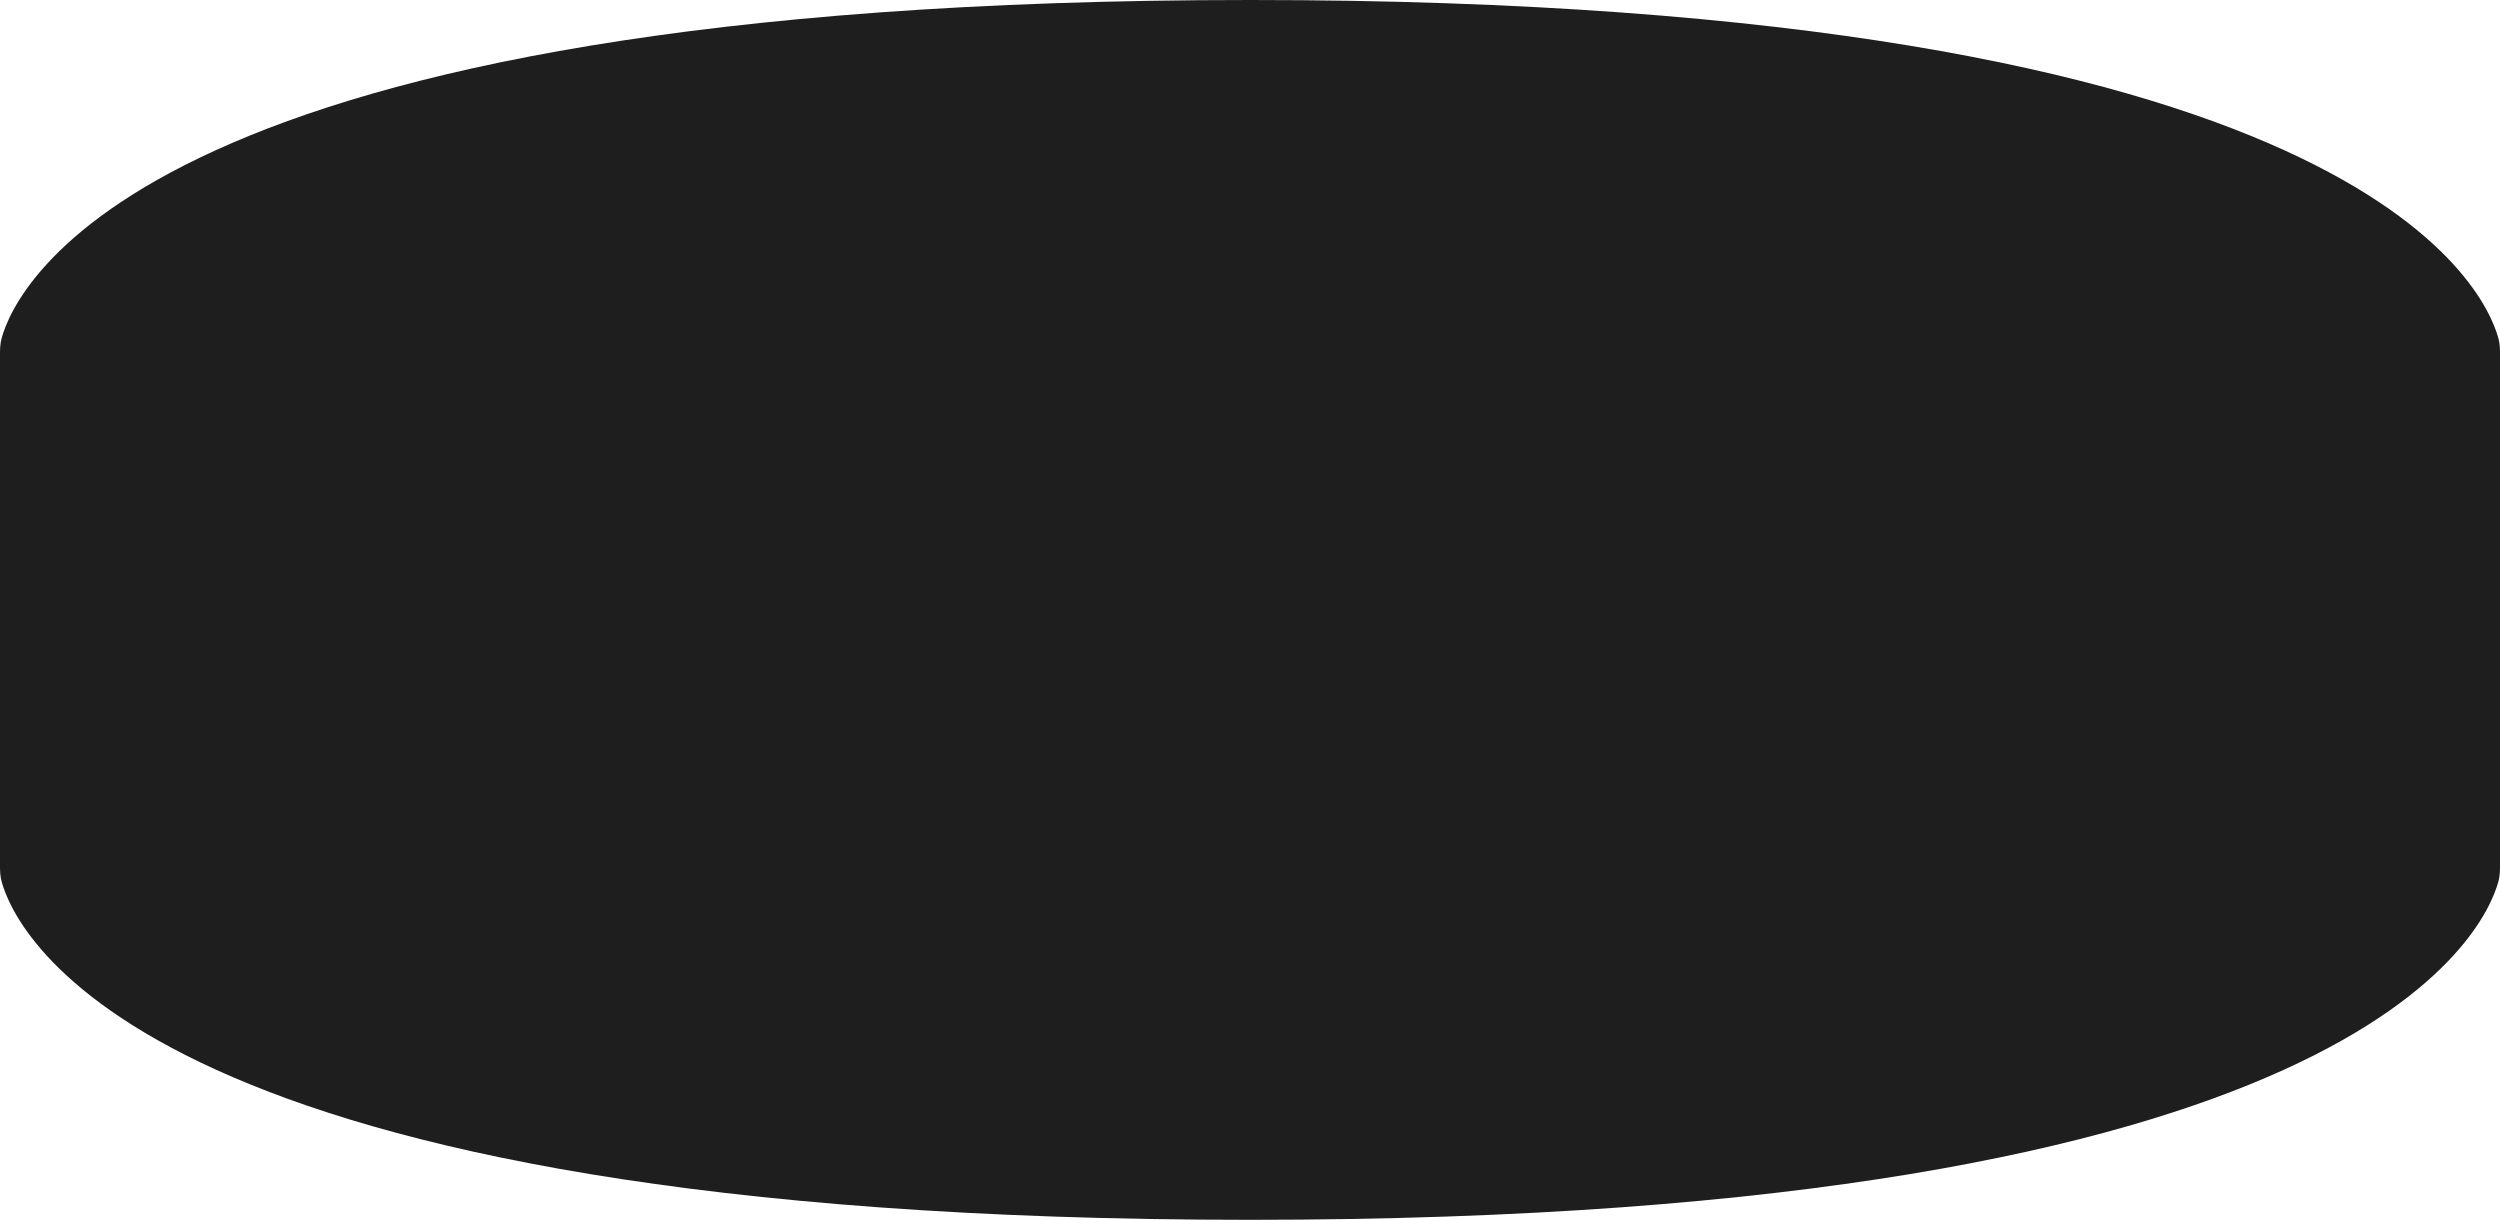 <?xml version="1.0" encoding="UTF-8"?> <svg xmlns="http://www.w3.org/2000/svg" width="1822" height="889" viewBox="0 0 1822 889" fill="none"> <path fill-rule="evenodd" clip-rule="evenodd" d="M911 0C104.554 0 11.359 209.486 1.191 246.459C0.172 250.164 0 253.925 0 257.768V340V549V631.232C0 635.075 0.172 638.836 1.191 642.541C11.359 679.514 104.554 889 911 889C1717.45 889 1810.64 679.514 1820.81 642.541C1821.83 638.836 1822 635.075 1822 631.232V549V340V257.768C1822 253.925 1821.83 250.164 1820.81 246.459C1810.64 209.486 1717.45 0 911 0Z" fill="#1E1E1E"></path> </svg> 
